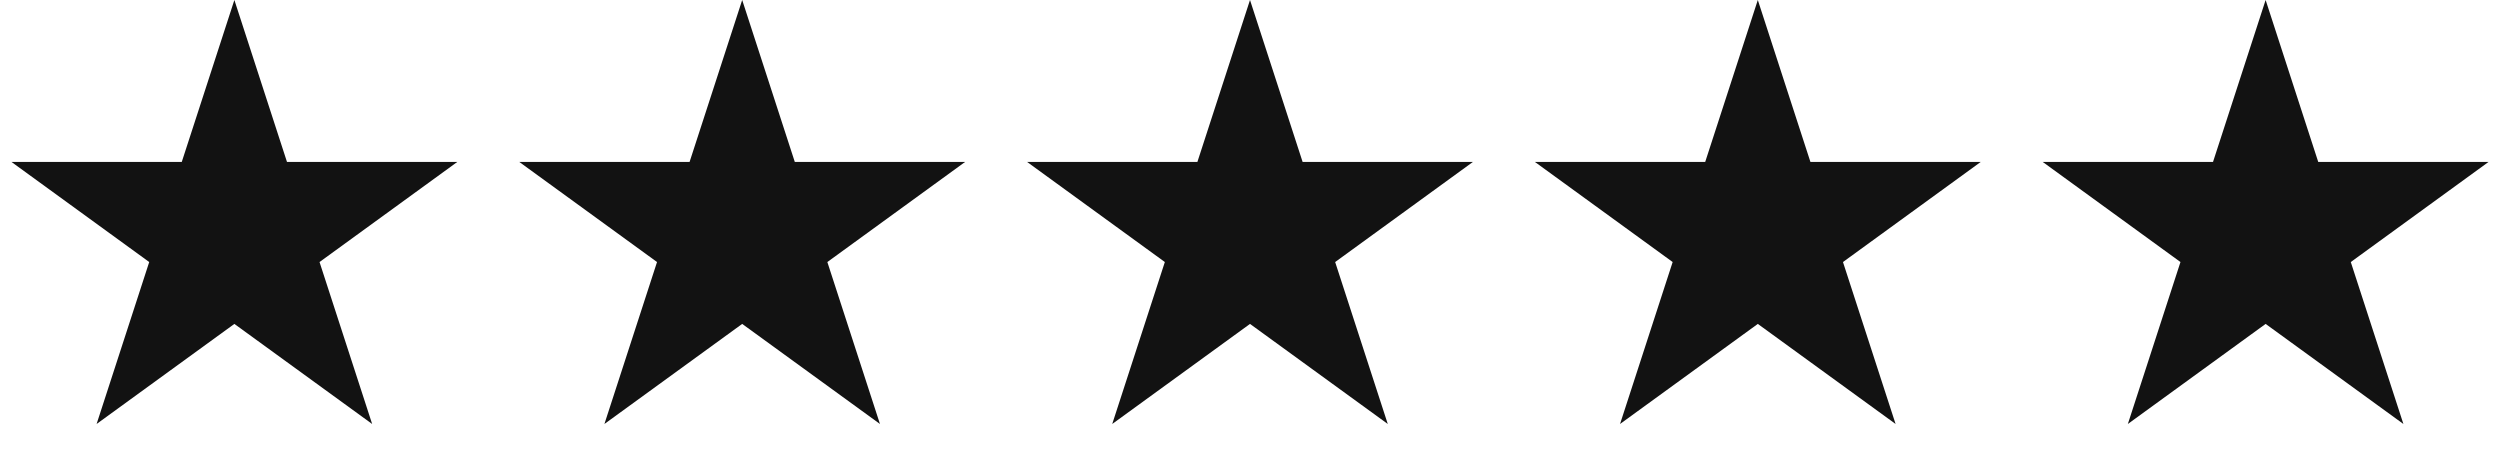 <svg width="64" height="12" viewBox="0 0 64 12" fill="none" xmlns="http://www.w3.org/2000/svg">
<path d="M6 0L7.347 4.146H11.706L8.18 6.708L9.527 10.854L6 8.292L2.473 10.854L3.82 6.708L0.294 4.146H4.653L6 0Z" fill="#121212"/>
<path d="M19 0L20.347 4.146H24.706L21.18 6.708L22.527 10.854L19 8.292L15.473 10.854L16.82 6.708L13.294 4.146H17.653L19 0Z" fill="#121212"/>
<path d="M32 0L33.347 4.146H37.706L34.18 6.708L35.527 10.854L32 8.292L28.473 10.854L29.82 6.708L26.294 4.146H30.653L32 0Z" fill="#121212"/>
<path d="M45 0L46.347 4.146H50.706L47.18 6.708L48.527 10.854L45 8.292L41.473 10.854L42.82 6.708L39.294 4.146H43.653L45 0Z" fill="#121212"/>
<path d="M58 0L59.347 4.146H63.706L60.18 6.708L61.527 10.854L58 8.292L54.473 10.854L55.82 6.708L52.294 4.146H56.653L58 0Z" fill="#121212"/>
</svg>
